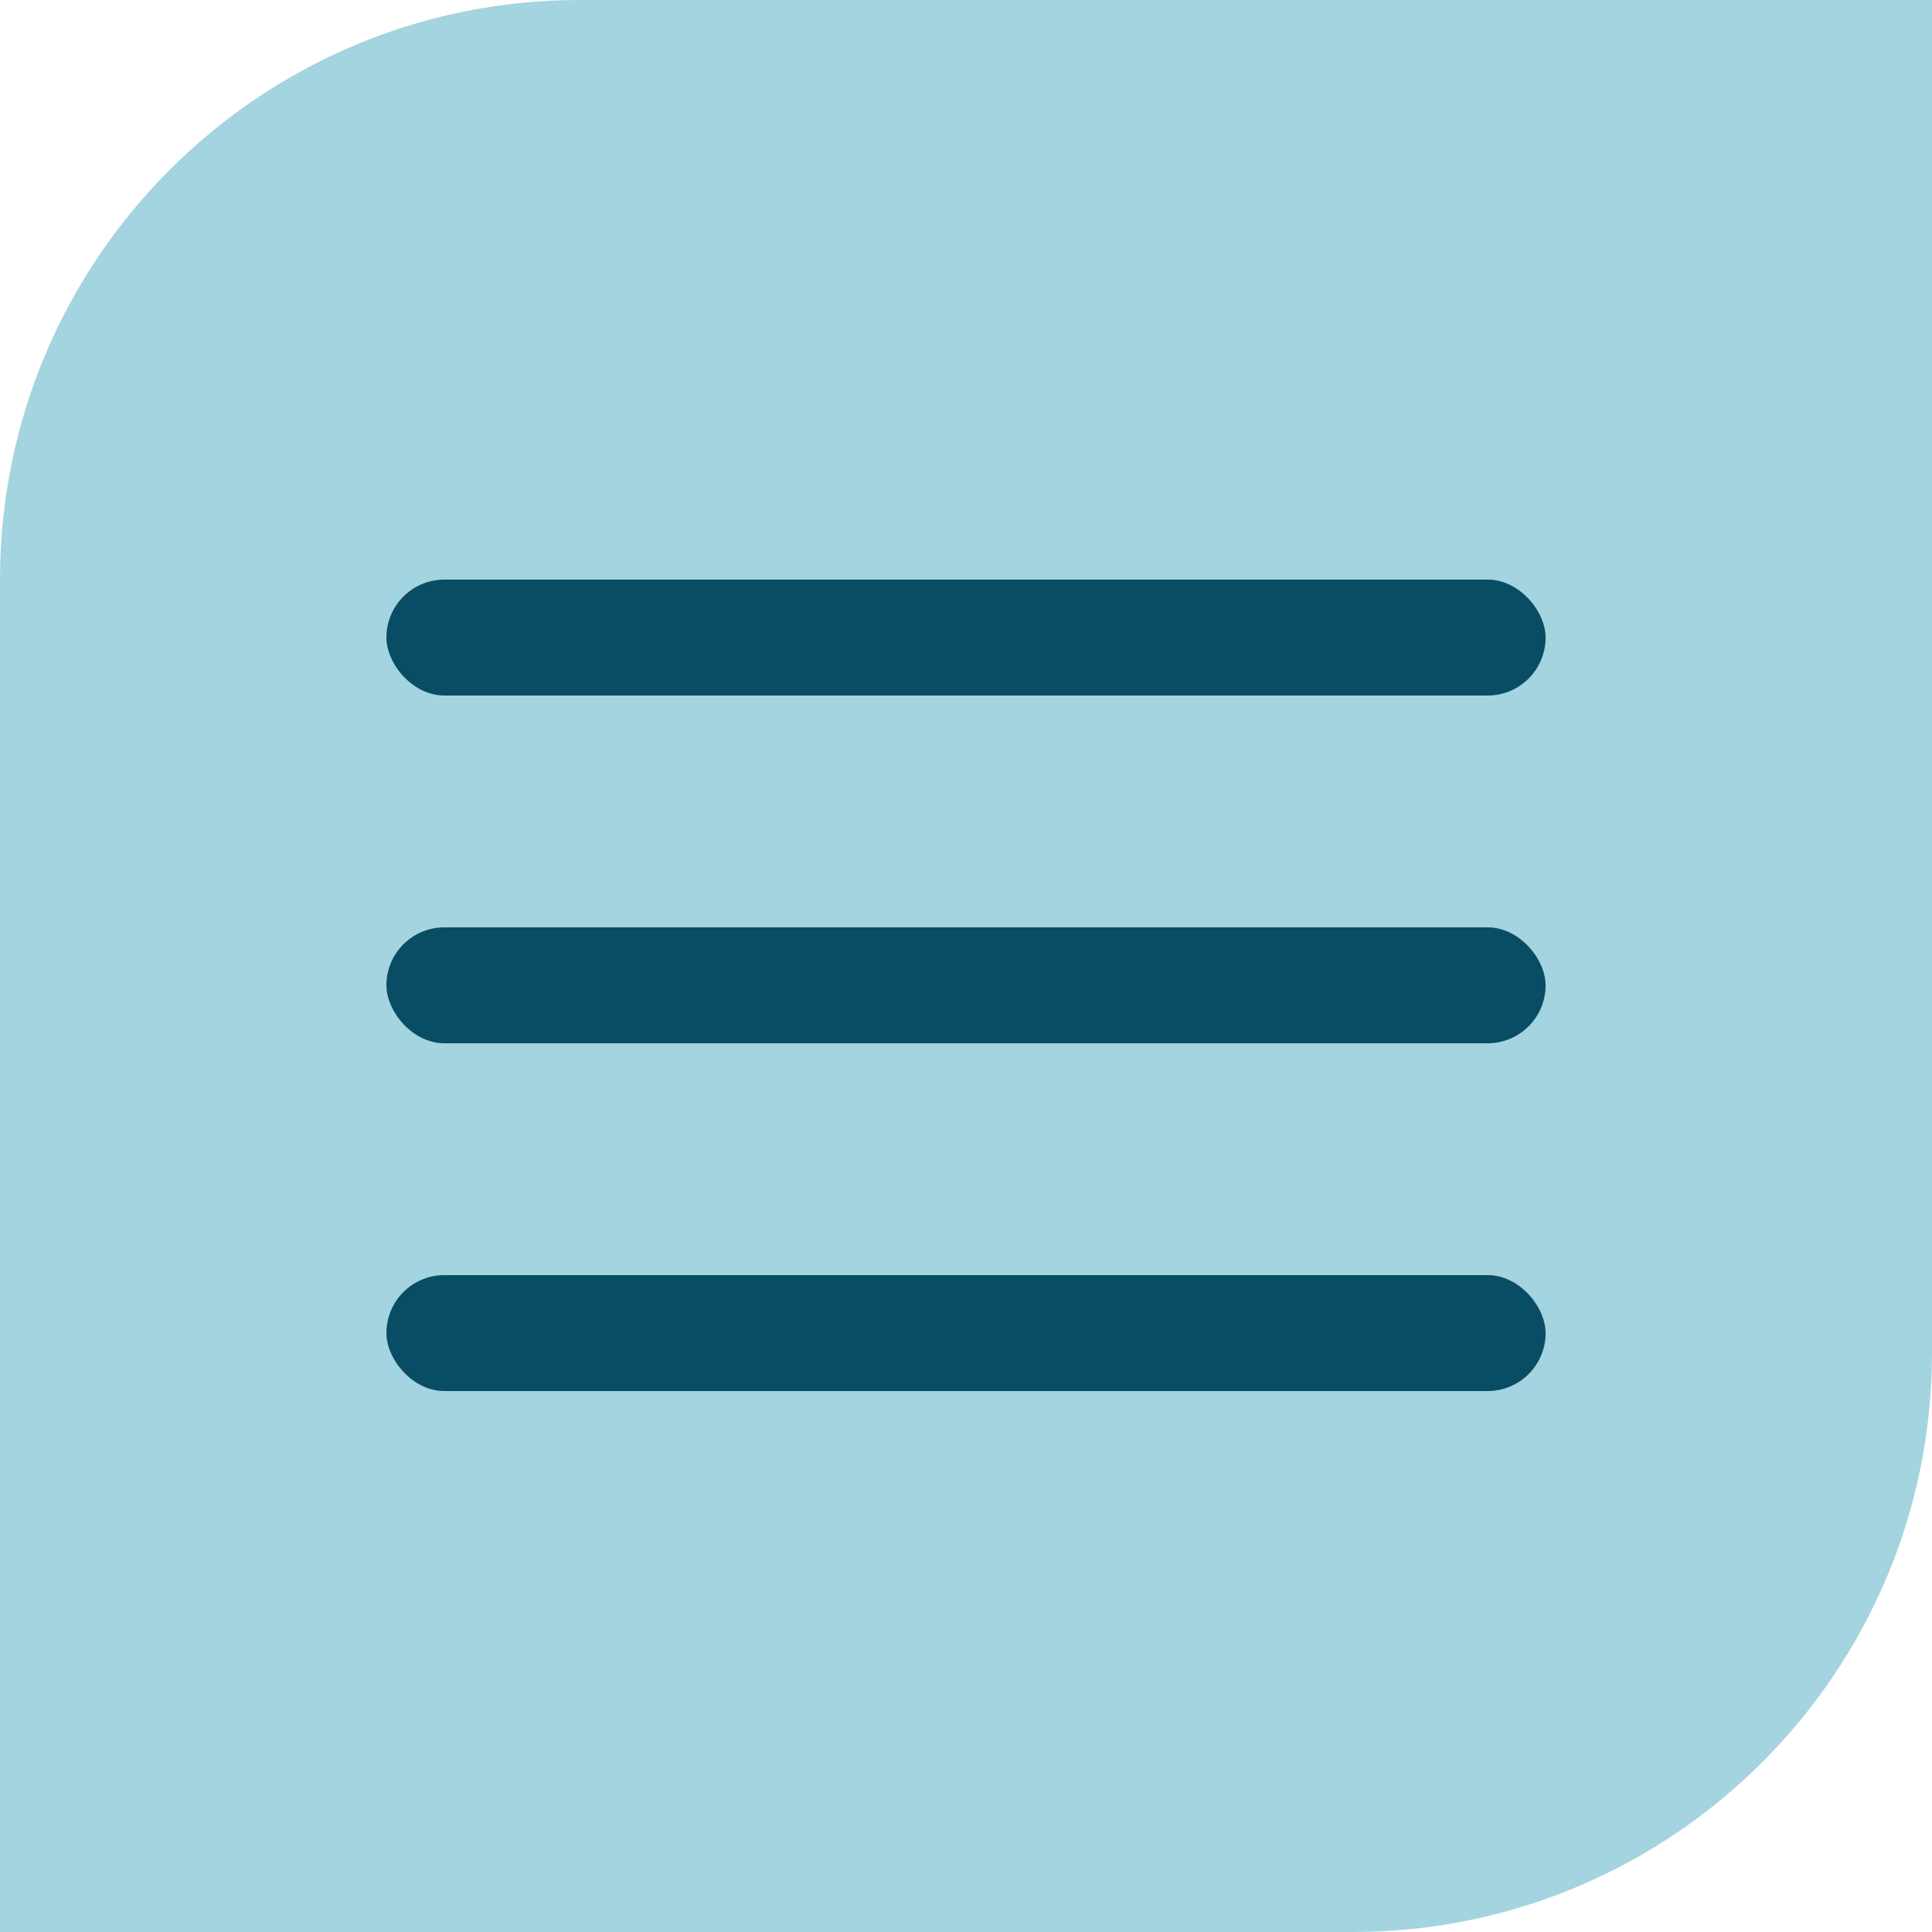 <?xml version="1.0" encoding="UTF-8"?> <svg xmlns="http://www.w3.org/2000/svg" width="50" height="50" viewBox="0 0 50 50" fill="none"><path d="M0 15C0 6.716 6.716 0 15 0H50V35C50 43.284 43.284 50 35 50H0V15Z" fill="#A3D4DF"></path><rect x="10" y="15" width="30" height="3" rx="1.5" fill="#094D64"></rect><rect x="10" y="24" width="30" height="3" rx="1.5" fill="#094D64"></rect><rect x="10" y="33" width="30" height="3" rx="1.5" fill="#094D64"></rect></svg> 